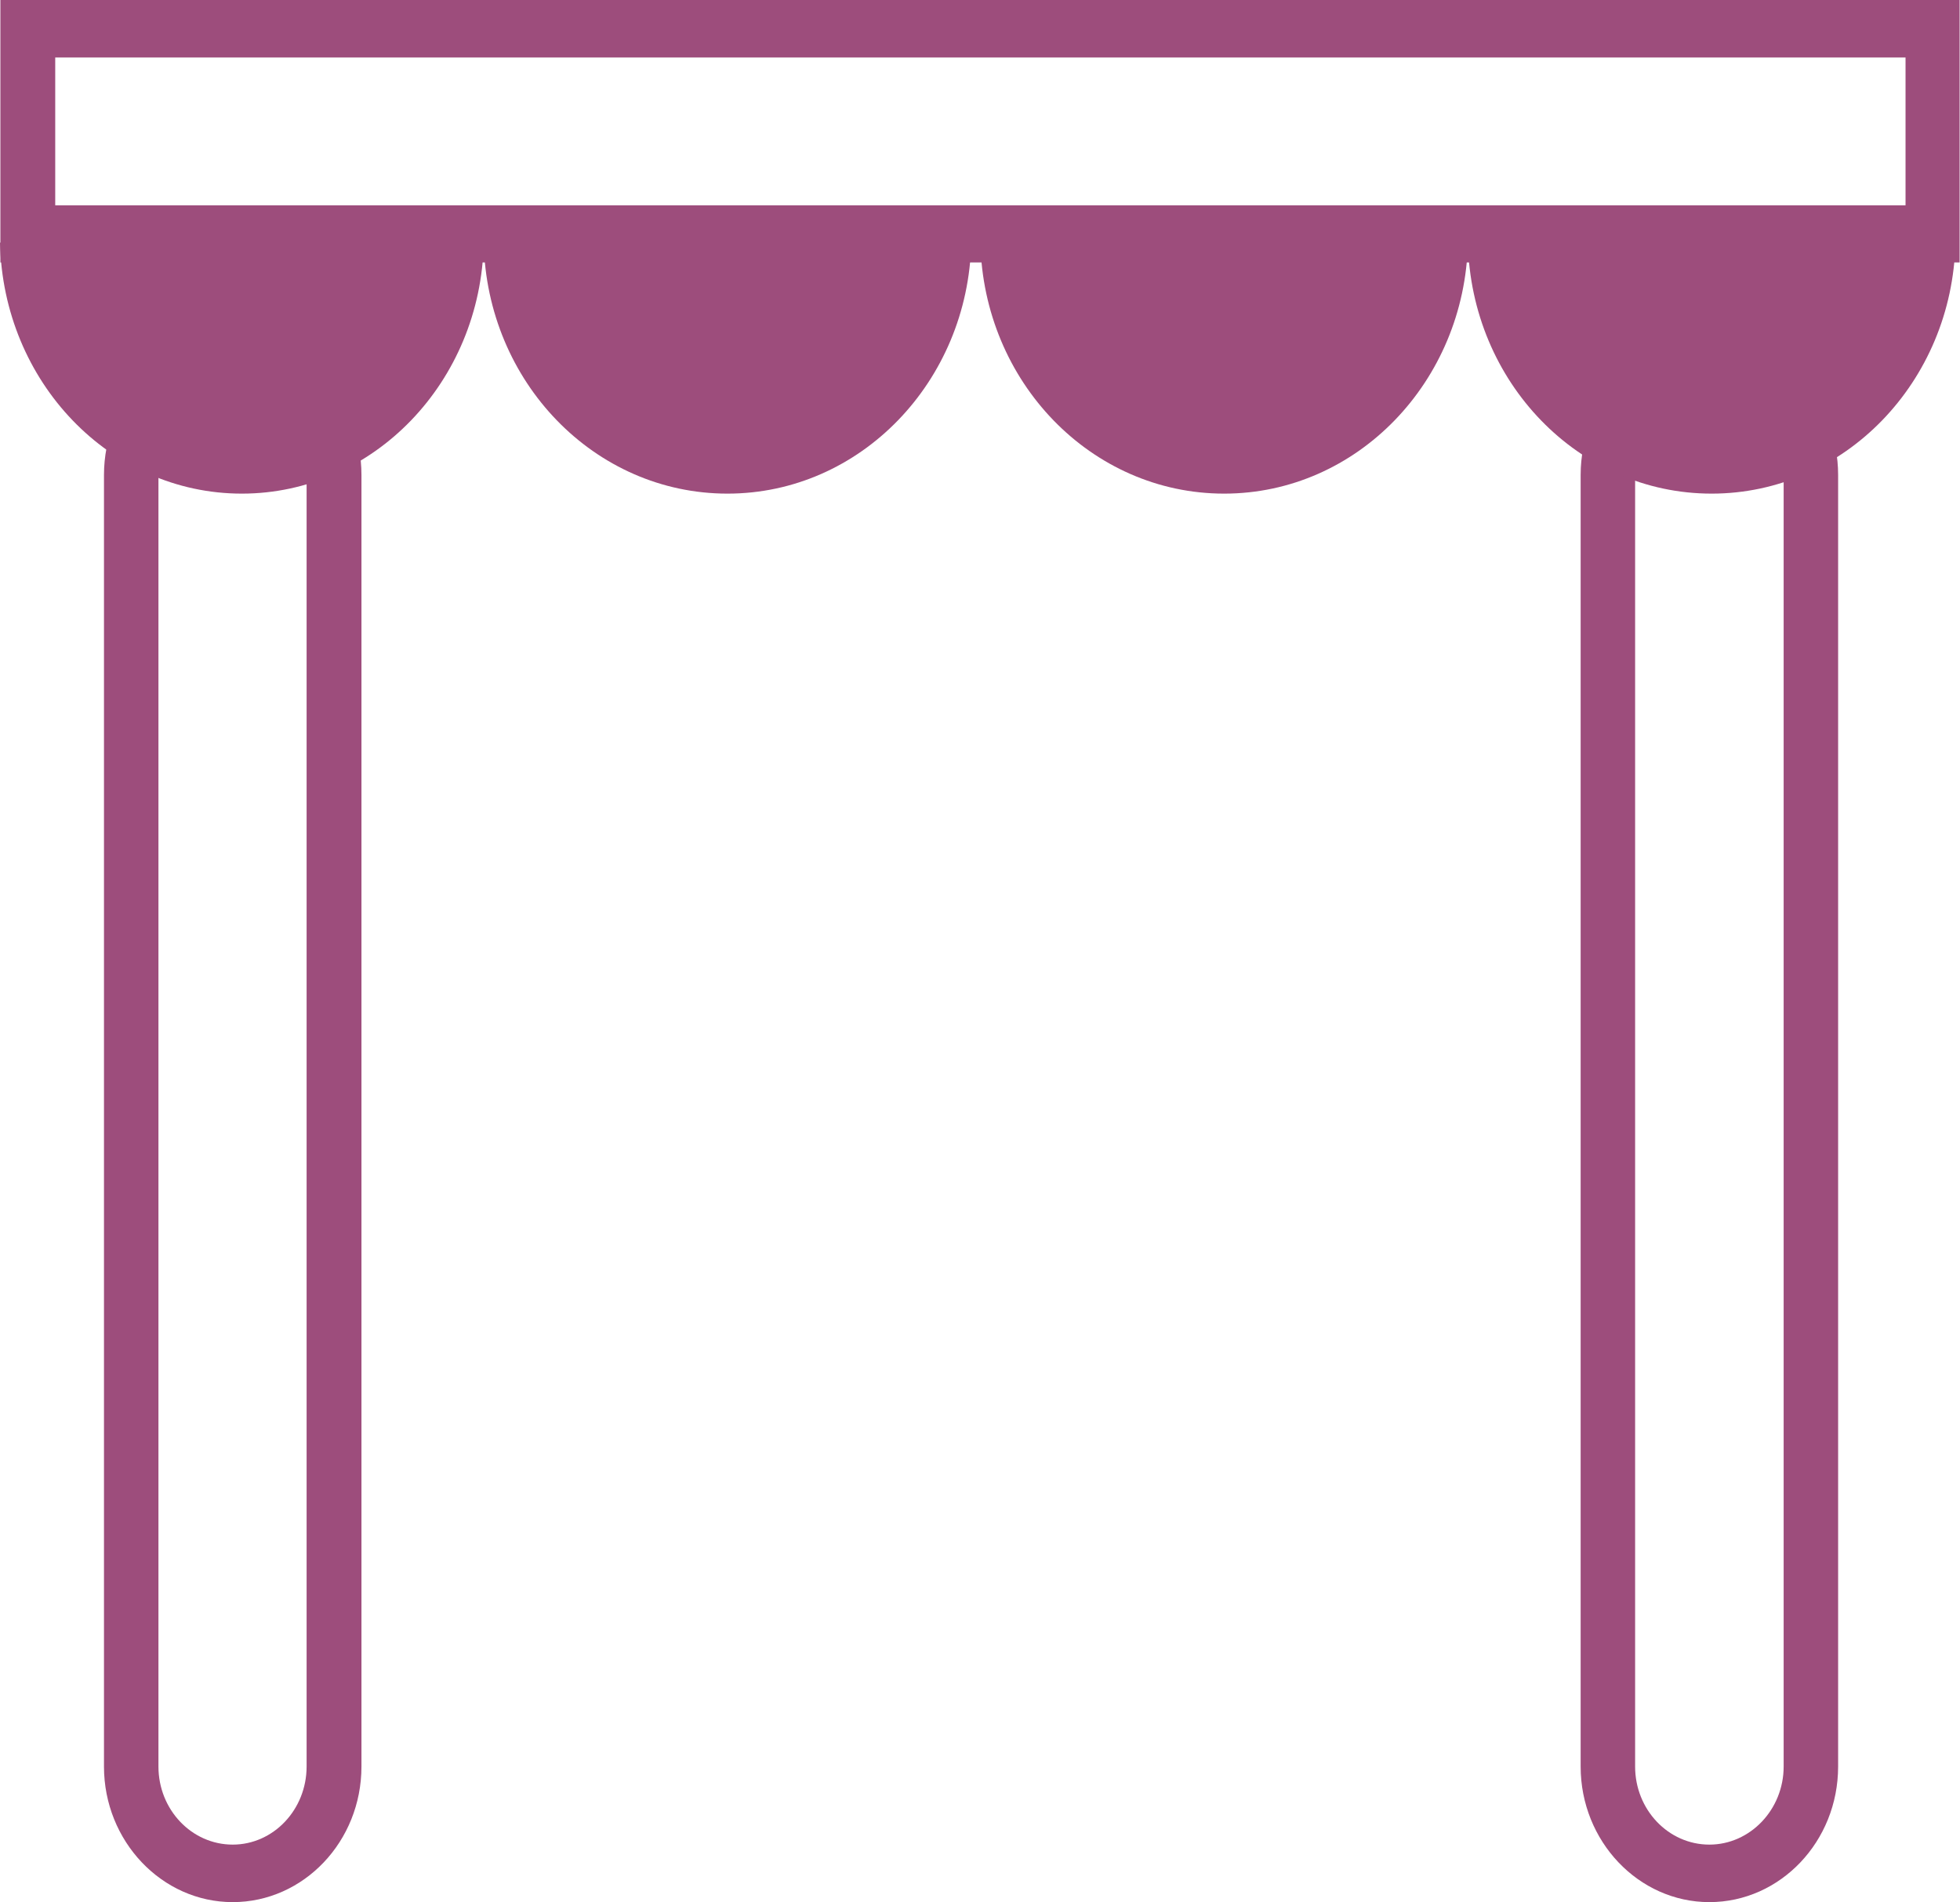 <?xml version="1.0" encoding="utf-8"?>
<!-- Generator: Adobe Illustrator 24.2.1, SVG Export Plug-In . SVG Version: 6.00 Build 0)  -->
<svg version="1.1" id="Layer_1" xmlns="http://www.w3.org/2000/svg" xmlns:xlink="http://www.w3.org/1999/xlink" x="0px" y="0px"
	 viewBox="0 0 51.46 49.94" style="enable-background:new 0 0 51.46 49.94;" xml:space="preserve">
<style type="text/css">
	.st0{clip-path:url(#SVGID_2_);fill:#9D4D7C;}
	.st1{fill:#9D4D7C;}
	.st2{clip-path:url(#SVGID_4_);fill:#9D4D7C;}
</style>
<g>
	<defs>
		<rect id="SVGID_1_" width="51.46" height="49.94"/>
	</defs>
	<clipPath id="SVGID_2_">
		<use xlink:href="#SVGID_1_"  style="overflow:visible;"/>
	</clipPath>
	<path class="st0" d="M44.88,10.42c-1.07,0-1.95,0.92-1.95,2.05v33.91c0,1.13,0.87,2.05,1.95,2.05c1.07,0,1.95-0.92,1.95-2.05V12.47
		C46.83,11.34,45.96,10.42,44.88,10.42 M44.88,49.94c-1.86,0-3.38-1.6-3.38-3.56V12.47c0-1.96,1.52-3.56,3.38-3.56
		c1.86,0,3.38,1.6,3.38,3.56v33.91C48.26,48.35,46.74,49.94,44.88,49.94"/>
	<path class="st0" d="M6.11,10.42c-1.07,0-1.95,0.92-1.95,2.05v33.91c0,1.13,0.87,2.05,1.95,2.05c1.07,0,1.94-0.92,1.94-2.05V12.47
		C8.06,11.34,7.18,10.42,6.11,10.42 M6.11,49.94c-1.86,0-3.38-1.6-3.38-3.56V12.47c0-1.96,1.52-3.56,3.38-3.56s3.38,1.6,3.38,3.56
		v33.91C9.49,48.35,7.97,49.94,6.11,49.94"/>
</g>
<path class="st1" d="M1.45,1.51h48.58v3.88H1.45V1.51z M0.01,6.89h51.44V0H0.01V6.89z"/>
<g>
	<defs>
		<rect id="SVGID_3_" width="51.46" height="49.94"/>
	</defs>
	<clipPath id="SVGID_4_">
		<use xlink:href="#SVGID_3_"  style="overflow:visible;"/>
	</clipPath>
	<path class="st2" d="M0,6.37c0.08,3.66,2.89,6.59,6.35,6.59c3.46,0,6.28-2.94,6.35-6.59H0z"/>
	<path class="st2" d="M12.7,6.37c0.08,3.66,2.91,6.59,6.4,6.59c3.49,0,6.32-2.94,6.4-6.59H12.7z"/>
	<path class="st2" d="M25.74,6.37c0.08,3.66,2.91,6.59,6.4,6.59c3.49,0,6.32-2.94,6.4-6.59H25.74z"/>
	<path class="st2" d="M38.54,6.37c0.08,3.66,2.91,6.59,6.4,6.59c3.49,0,6.32-2.94,6.4-6.59H38.54z"/>
</g>
<g>
</g>
<g>
</g>
<g>
</g>
<g>
</g>
<g>
</g>
<g>
</g>
<g>
</g>
<g>
</g>
<g>
</g>
<g>
</g>
<g>
</g>
<g>
</g>
<g>
</g>
<g>
</g>
<g>
</g>
</svg>
